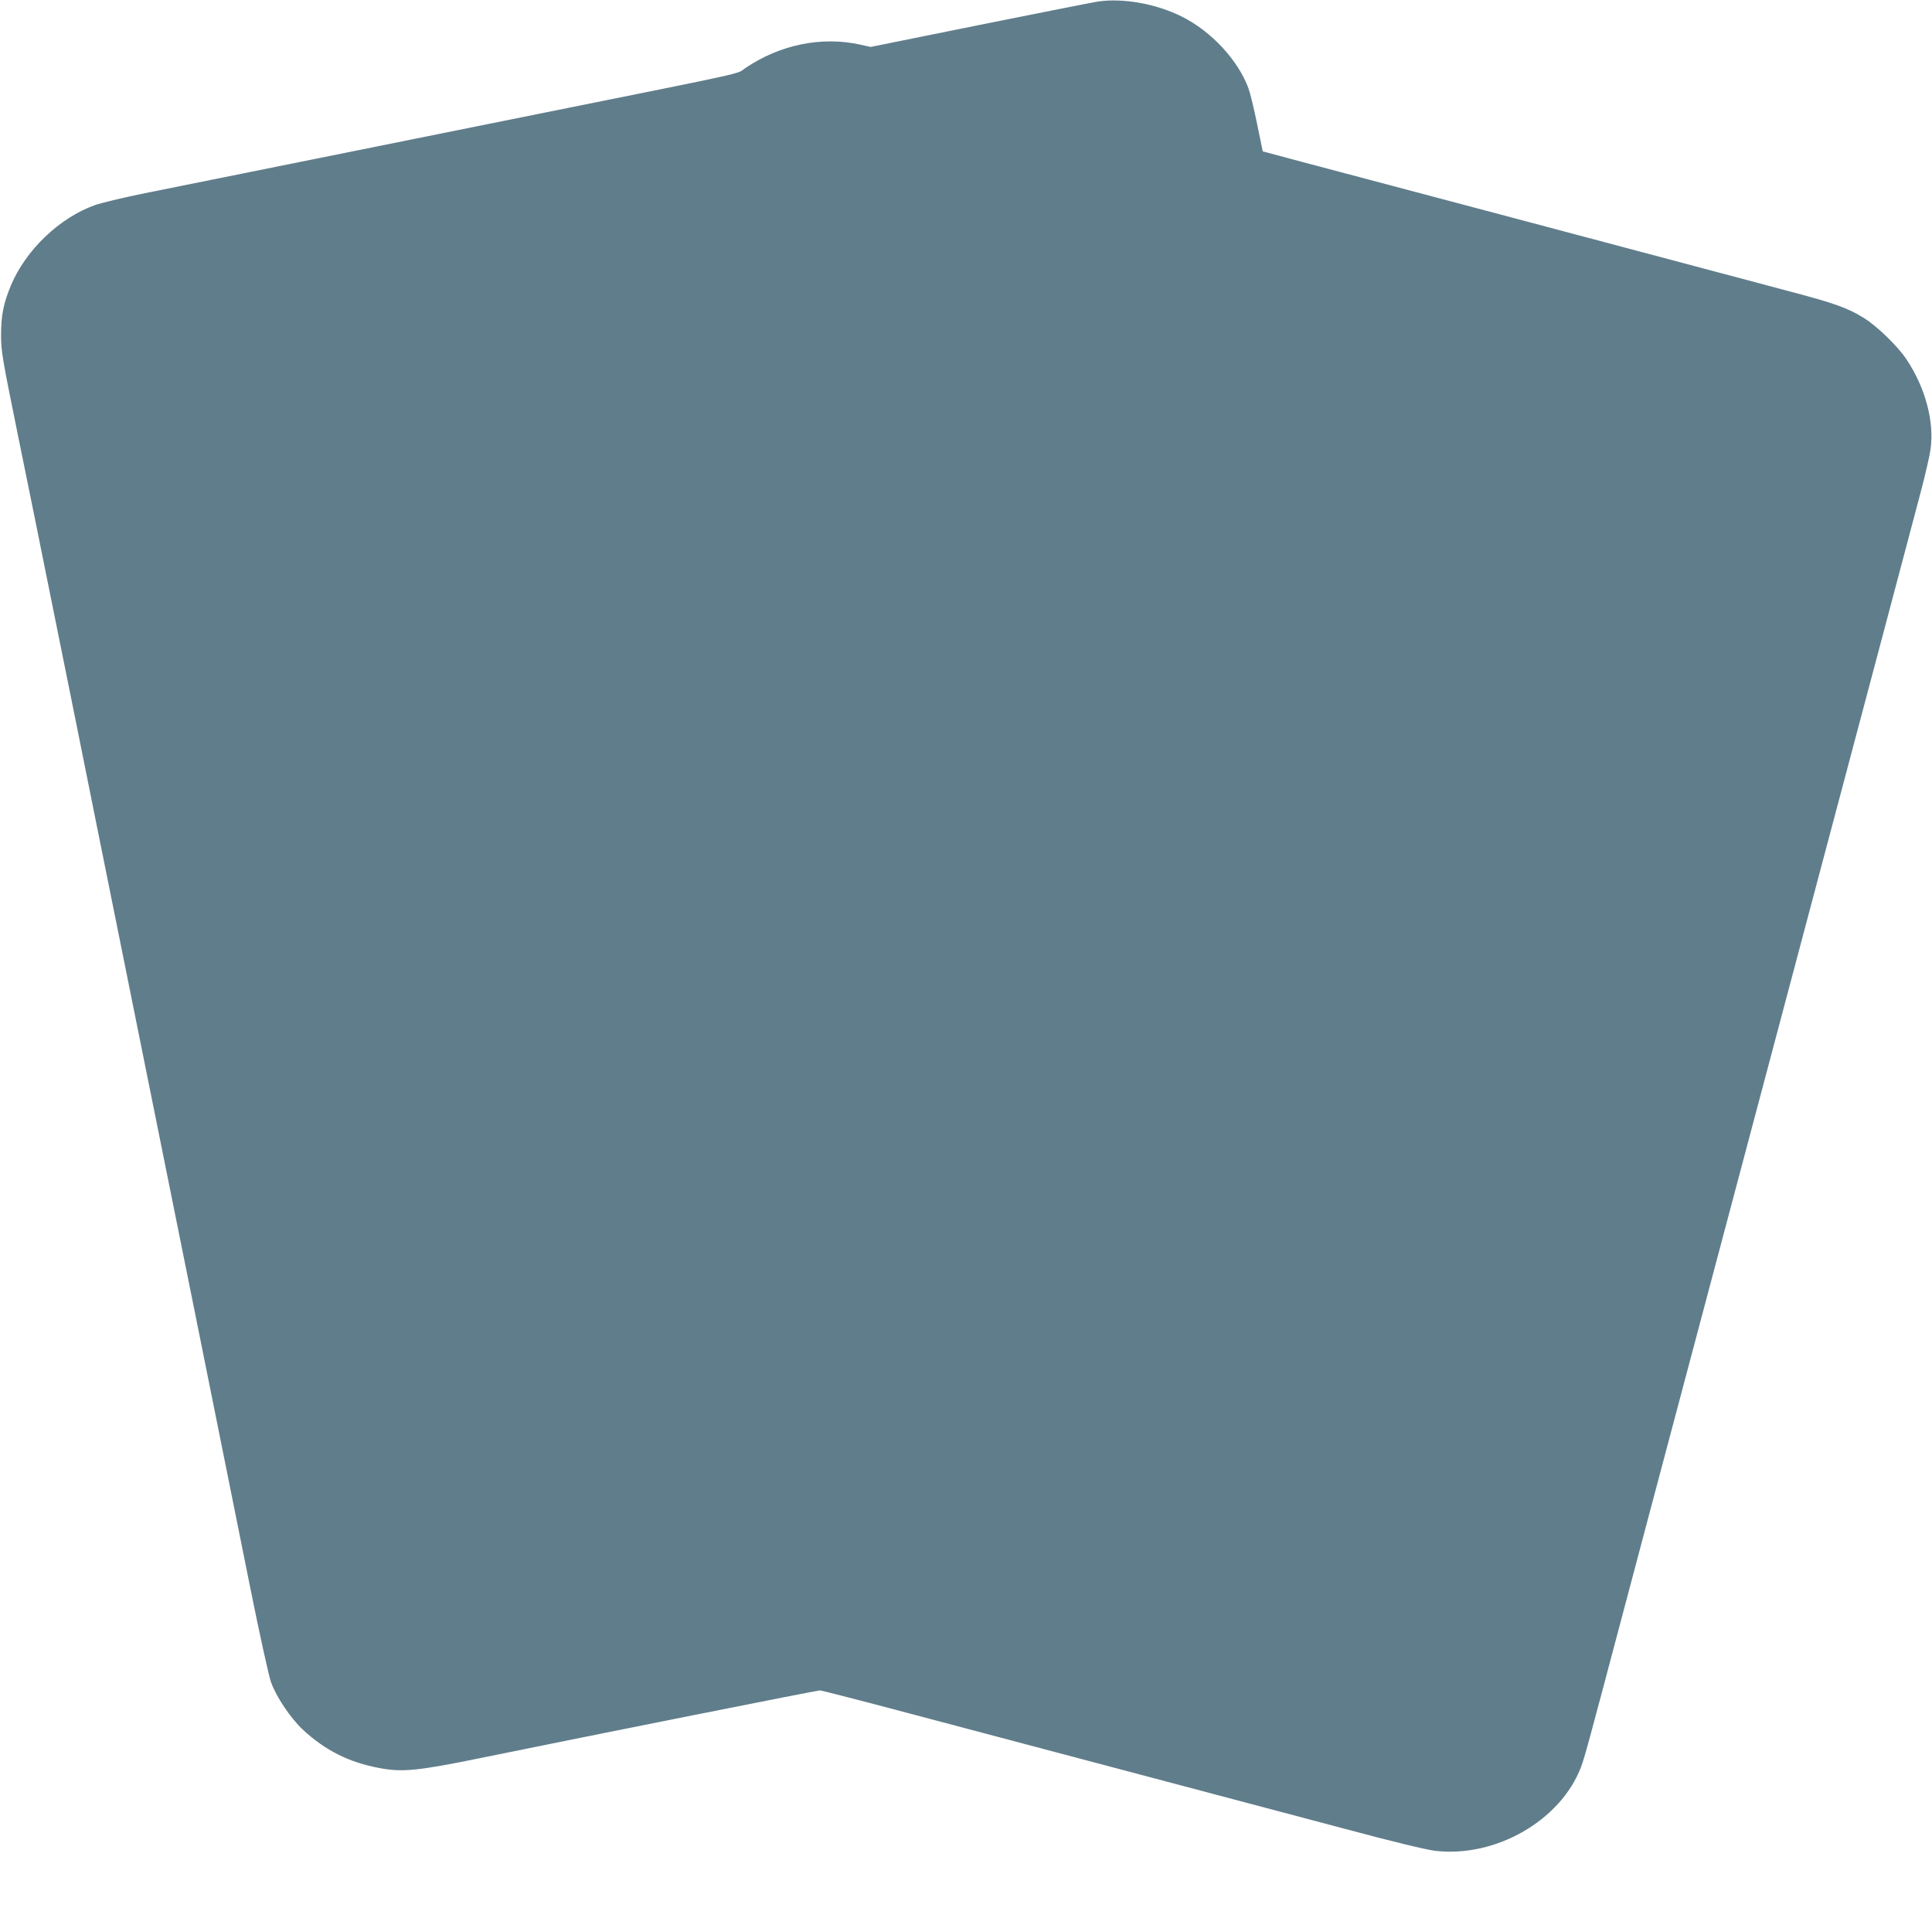 <?xml version="1.0" standalone="no"?>
<!DOCTYPE svg PUBLIC "-//W3C//DTD SVG 20010904//EN"
 "http://www.w3.org/TR/2001/REC-SVG-20010904/DTD/svg10.dtd">
<svg version="1.0" xmlns="http://www.w3.org/2000/svg"
 width="1280pt" height="1266pt" viewBox="0 0 1280 1266"
 preserveAspectRatio="xMidYMid meet">
<g transform="translate(0,1266) scale(0.1,-0.1)"
fill="#607d8b" stroke="none">
<path d="M7275 12650 c-33 -5 -386 -75 -784 -155 l-723 -146 -67 15 c-257 57
-532 1 -763 -155 -62 -43 61 -15 -1348 -299 -621 -125 -2470 -498 -2654 -535
-126 -26 -264 -59 -307 -74 -234 -83 -459 -298 -557 -533 -49 -118 -65 -198
-65 -328 0 -107 8 -153 107 -640 59 -289 170 -835 246 -1215 77 -379 203
-1005 280 -1390 78 -385 199 -988 270 -1340 71 -352 242 -1200 380 -1885 138
-685 302 -1501 365 -1815 63 -314 126 -602 141 -642 35 -97 128 -235 208 -311
149 -139 307 -219 512 -257 147 -28 254 -18 659 65 793 162 2239 450 2257 450
11 0 351 -88 756 -196 405 -107 888 -235 1072 -284 952 -252 1205 -319 1660
-440 310 -83 529 -136 588 -143 402 -47 833 202 967 556 24 65 47 149 265 972
108 409 317 1193 660 2485 93 349 255 959 360 1355 105 396 267 1006 360 1355
211 794 531 1997 604 2275 31 116 60 244 66 285 27 185 -34 413 -161 602 -58
86 -192 216 -280 271 -108 67 -195 98 -495 177 -148 39 -503 134 -789 210
-457 122 -1706 453 -2445 649 l-254 68 -37 180 c-20 99 -46 206 -58 239 -70
187 -245 376 -441 474 -169 85 -388 124 -555 100z"/>
</g>
</svg>
